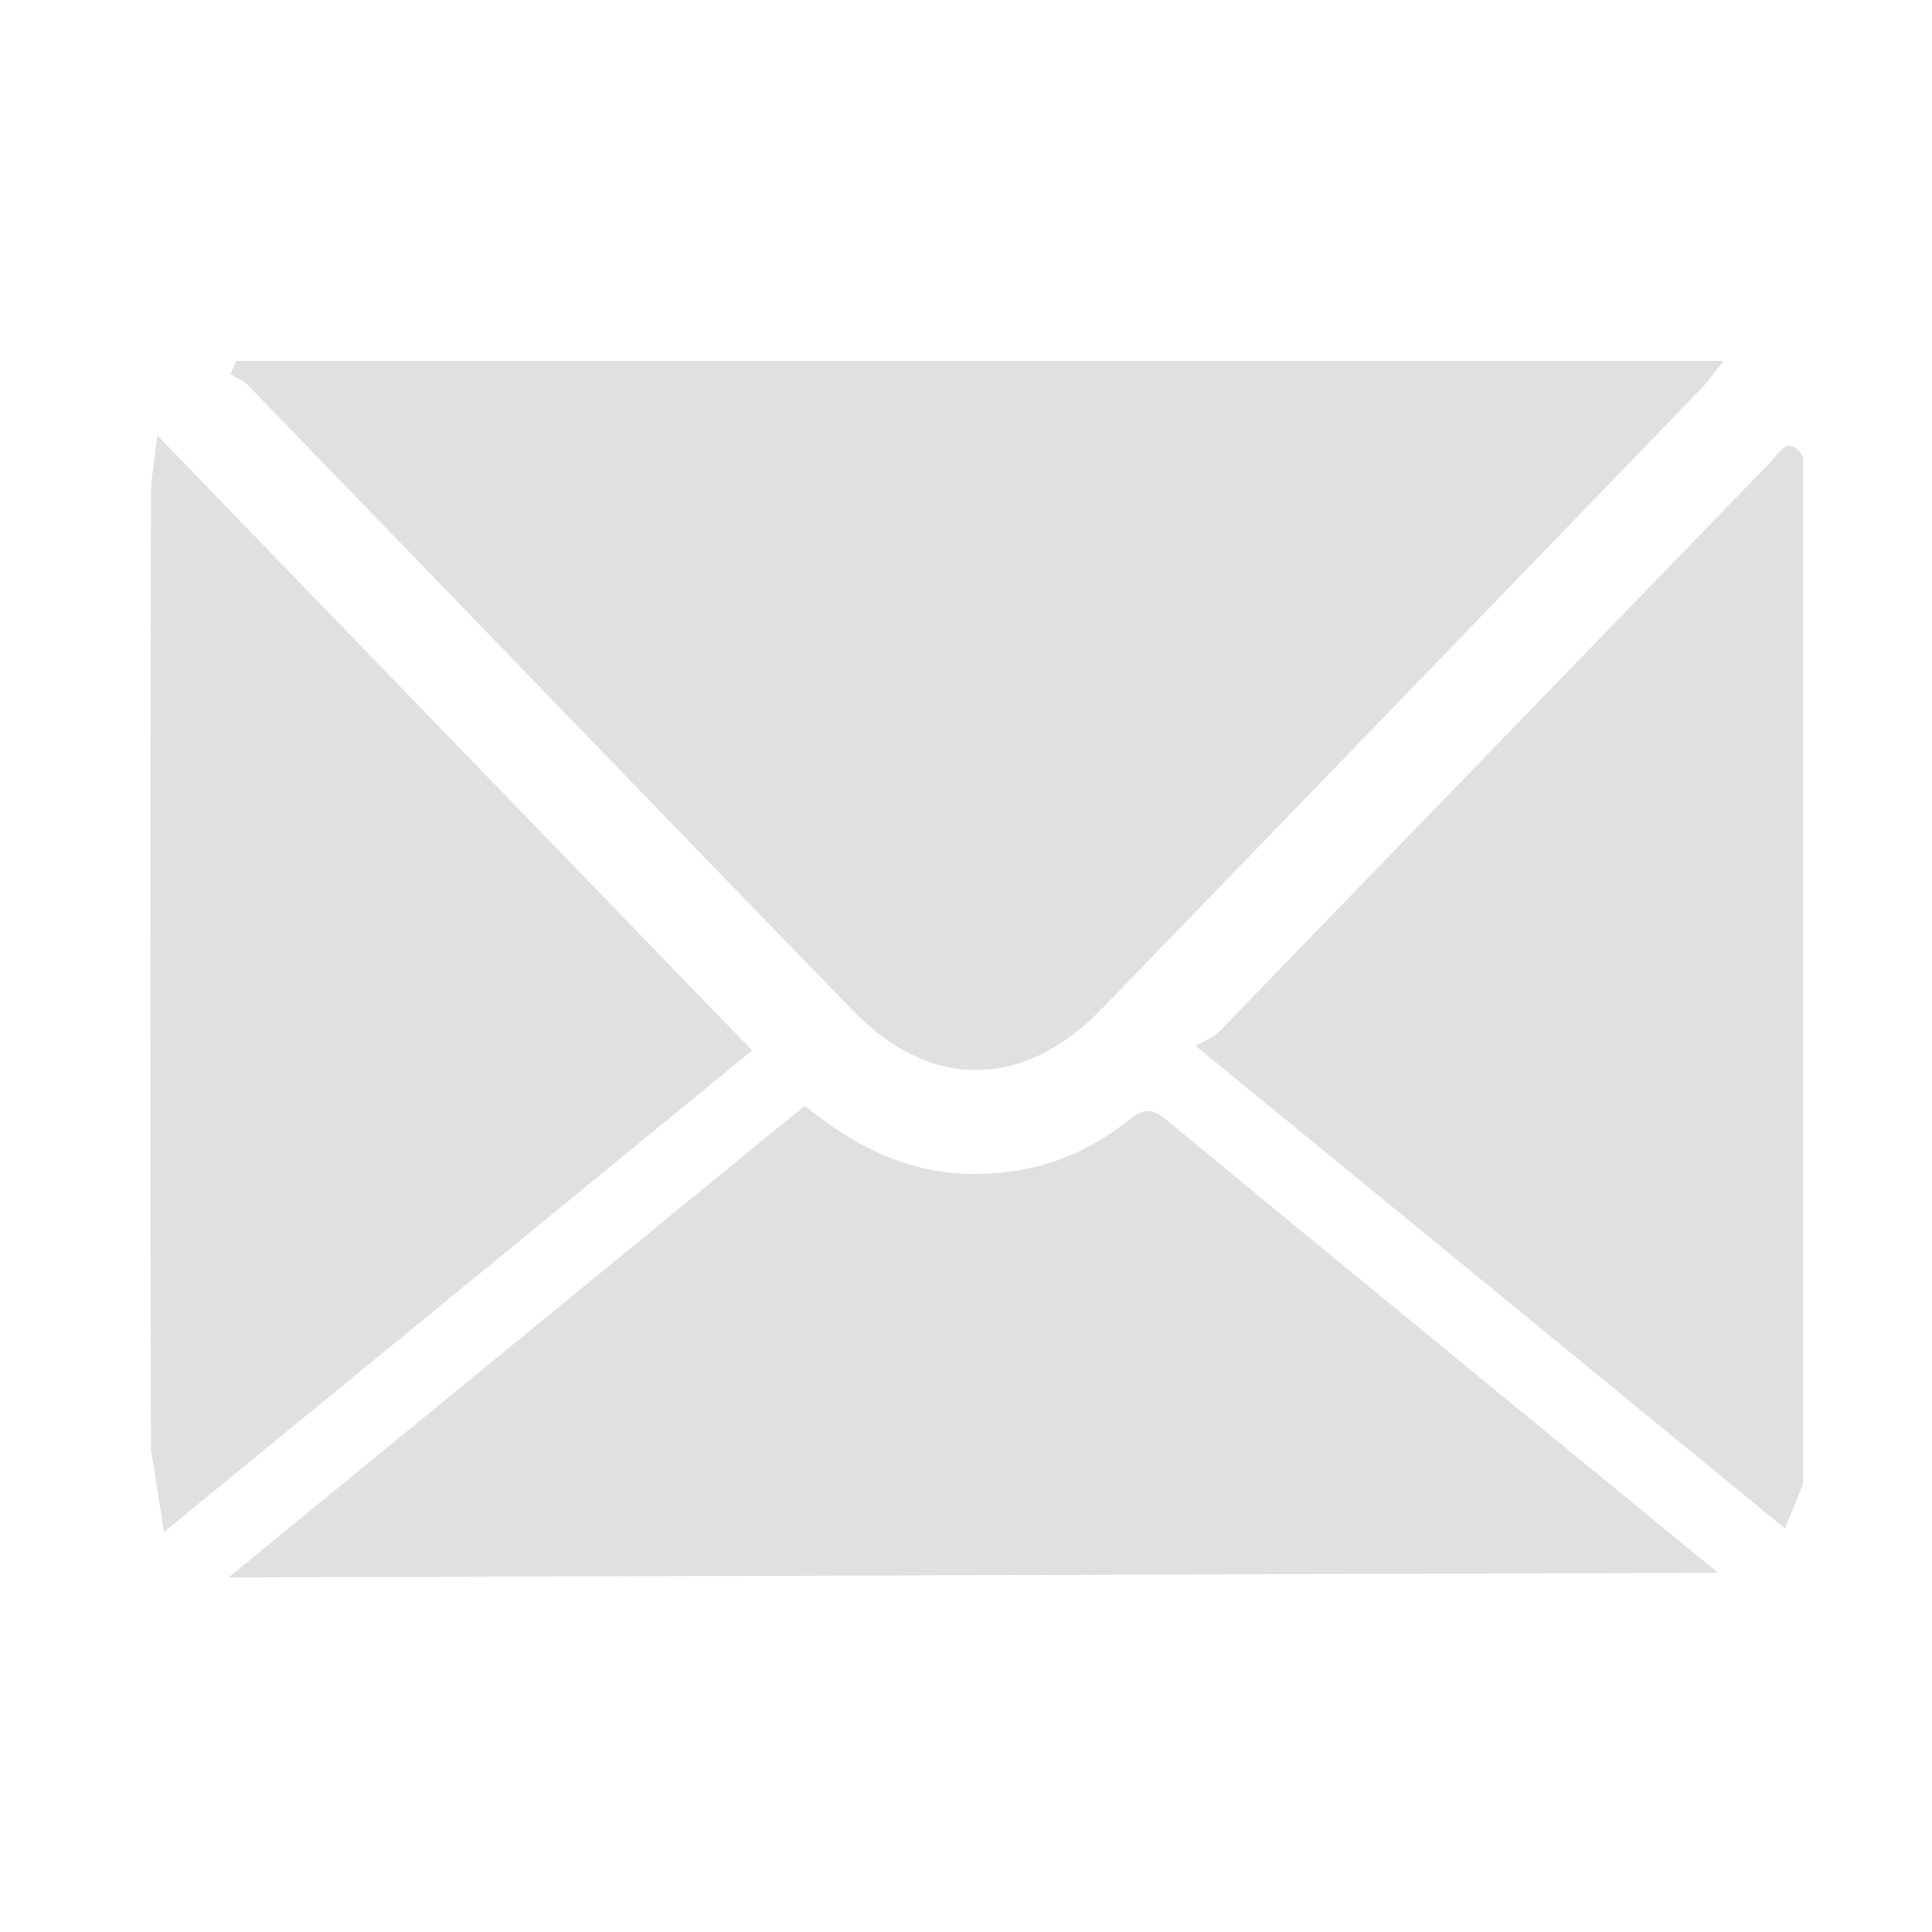<svg width="24" height="24" viewBox="0 0 24 24" fill="none" xmlns="http://www.w3.org/2000/svg">
<path d="M22.173 18.986C19.752 17.003 17.357 15.041 14.852 12.992C14.977 12.918 15.075 12.889 15.139 12.822C17.425 10.462 19.706 8.102 21.992 5.742C22.109 5.621 22.218 5.385 22.396 5.675V18.443" fill="#E0E0E0"/>
<path d="M2.938 4.484H21.411C21.283 4.642 21.223 4.733 21.151 4.808C18.661 7.384 16.175 9.964 13.682 12.536C12.715 13.535 11.563 13.548 10.603 12.56C8.087 9.972 5.586 7.371 3.074 4.779C3.018 4.721 2.934 4.692 2.863 4.65C2.885 4.596 2.912 4.538 2.934 4.484H2.938Z" fill="#E0E0E0"/>
<path d="M2.839 19.596C5.223 17.646 7.603 15.692 9.998 13.735C10.602 14.232 11.245 14.552 11.992 14.581C12.725 14.606 13.394 14.407 13.991 13.938C14.153 13.809 14.27 13.73 14.474 13.9C16.76 15.788 19.053 17.659 21.342 19.538" fill="#E0E0E0"/>
<path d="M1.875 18.002C1.863 14.057 1.867 10.117 1.875 6.172C1.875 5.956 1.916 5.741 1.954 5.409C4.451 7.993 6.884 10.507 9.343 13.049C6.926 15.028 4.534 16.986 2.037 19.031" fill="#E0E0E0"/>
</svg>
